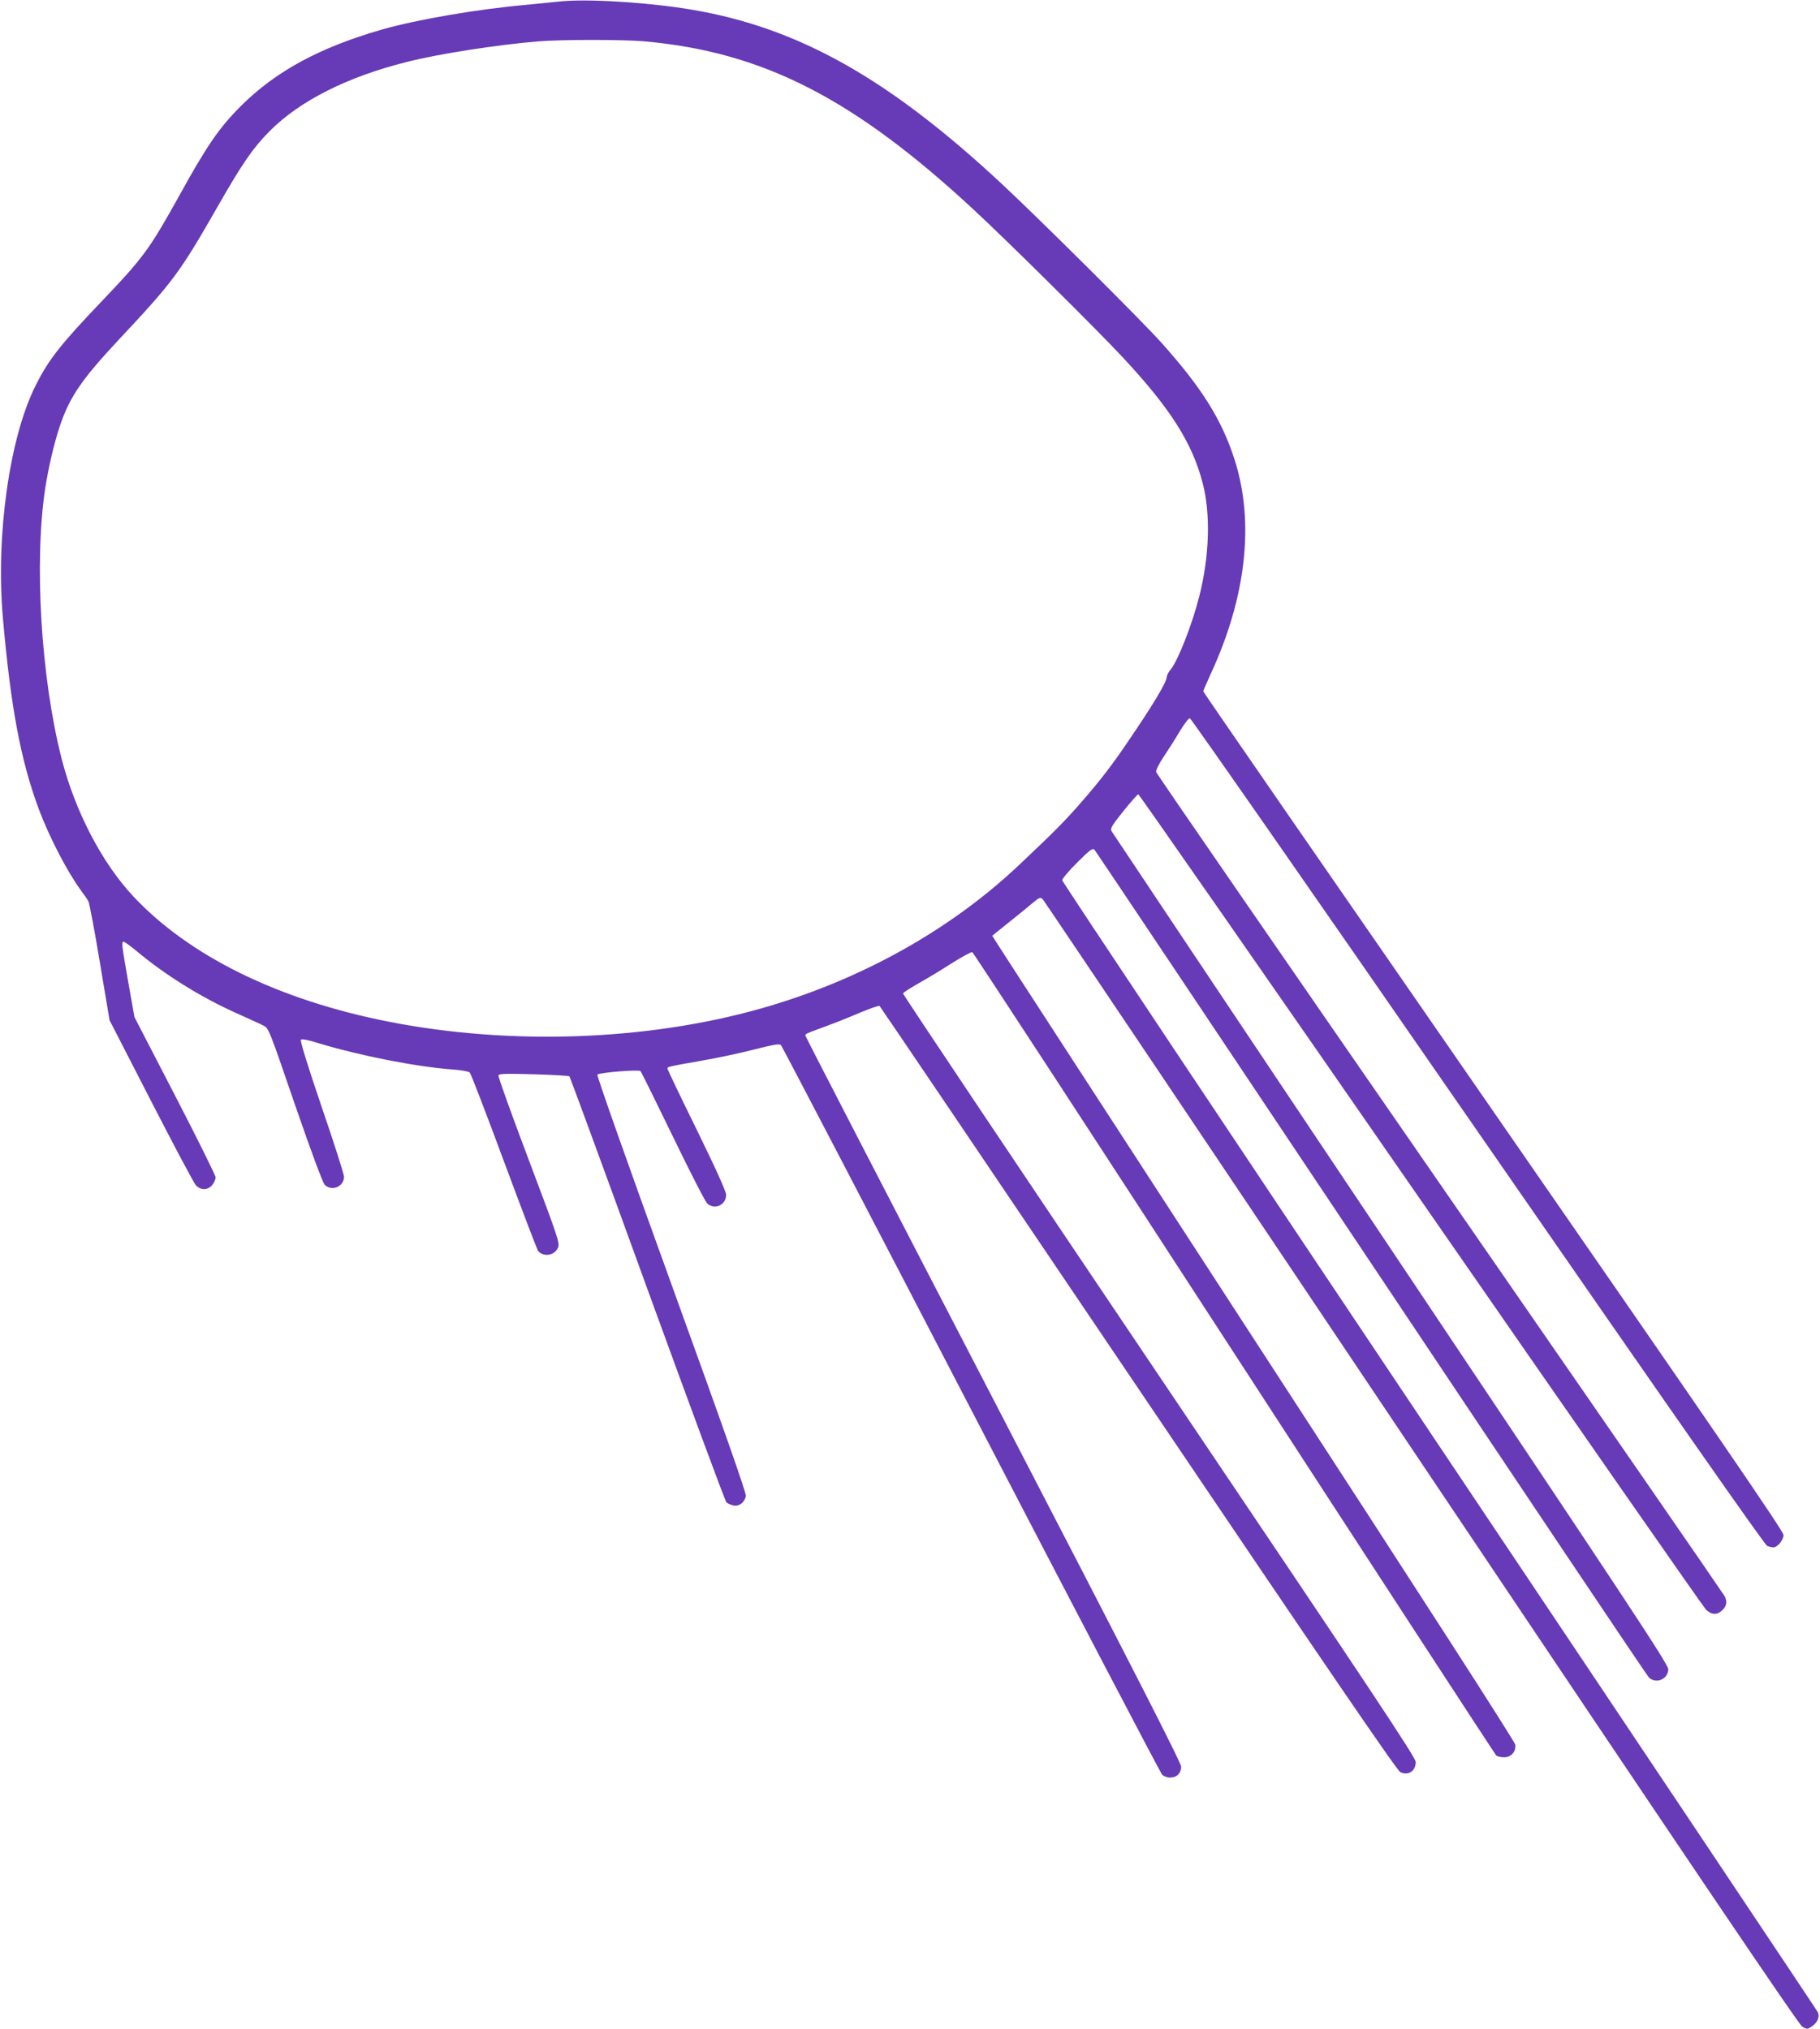 <?xml version="1.0" standalone="no"?>
<!DOCTYPE svg PUBLIC "-//W3C//DTD SVG 20010904//EN"
 "http://www.w3.org/TR/2001/REC-SVG-20010904/DTD/svg10.dtd">
<svg version="1.0" xmlns="http://www.w3.org/2000/svg"
 width="1148pt" height="1280pt" viewBox="0 0 1148 1280"
 preserveAspectRatio="xMidYMid meet">
<g transform="translate(0,1280) scale(0.1,-0.1)"
fill="#673ab7" stroke="none">
<path d="M3525 12790 c-38 -4 -128 -13 -200 -20 -308 -27 -690 -92 -915 -156
-393 -113 -670 -263 -891 -483 -137 -138 -212 -246 -387 -563 -190 -341 -224
-389 -491 -669 -258 -270 -335 -368 -415 -528 -166 -328 -253 -947 -208 -1466
50 -571 113 -903 228 -1212 65 -173 178 -391 263 -507 21 -28 43 -60 49 -72 6
-12 39 -185 72 -385 l61 -364 262 -510 c144 -280 271 -520 284 -533 31 -31 76
-29 102 4 12 15 21 36 21 48 0 11 -115 244 -256 516 l-256 495 -39 220 c-42
240 -44 255 -29 255 6 0 43 -27 83 -60 180 -151 410 -293 629 -391 73 -33 149
-67 168 -77 35 -17 35 -17 201 -501 104 -302 175 -491 187 -504 45 -44 122
-12 122 51 0 15 -63 213 -141 440 -91 268 -137 418 -131 424 6 6 45 -1 108
-21 261 -79 618 -150 852 -167 52 -4 99 -12 105 -19 7 -6 104 -259 216 -561
112 -302 209 -555 214 -563 34 -42 106 -31 127 20 12 28 -1 66 -184 551 -108
286 -195 527 -192 535 5 11 44 12 223 7 120 -4 221 -9 225 -13 3 -3 225 -606
491 -1340 267 -733 491 -1340 499 -1347 7 -7 27 -16 45 -20 35 -7 68 18 78 59
4 16 -141 429 -470 1337 -280 773 -472 1317 -467 1322 13 13 261 33 272 22 5
-5 97 -191 205 -414 108 -223 205 -413 217 -422 47 -41 118 -8 118 55 0 22
-59 153 -185 411 -102 207 -185 381 -185 386 0 11 0 12 217 50 94 16 243 48
329 70 127 32 160 38 170 28 7 -7 546 -1041 1199 -2298 653 -1257 1195 -2293
1205 -2303 9 -10 31 -19 48 -19 43 -1 72 26 72 69 0 25 -294 600 -1185 2318
-652 1256 -1185 2288 -1185 2293 0 11 1 12 130 59 52 19 148 57 213 85 65 27
121 47 125 43 4 -3 738 -1089 1632 -2413 1189 -1762 1632 -2410 1653 -2420 49
-24 97 7 97 64 0 28 -253 409 -1619 2436 -890 1321 -1617 2407 -1615 2412 2 6
46 34 97 63 50 28 145 85 210 127 65 41 123 73 130 70 7 -3 750 -1141 1652
-2530 902 -1389 1646 -2530 1653 -2537 8 -6 30 -11 49 -11 45 0 76 35 71 79
-2 19 -579 915 -1633 2535 -895 1378 -1637 2519 -1647 2537 l-19 31 103 83
c57 45 125 101 151 123 45 37 49 39 65 23 9 -10 1084 -1609 2388 -3555 1736
-2589 2380 -3542 2402 -3555 29 -17 32 -17 57 -1 40 26 56 64 40 94 -7 14
-1082 1622 -2389 3573 -1307 1952 -2376 3556 -2376 3565 0 10 43 60 95 112 82
82 97 92 109 80 7 -8 793 -1183 1746 -2610 953 -1427 1741 -2603 1752 -2612
46 -41 119 -9 121 52 1 31 -225 373 -1750 2652 -964 1439 -1756 2626 -1762
2636 -9 16 3 36 75 126 47 58 89 106 94 106 5 0 806 -1151 1780 -2557 975
-1407 1785 -2570 1801 -2586 36 -34 72 -35 104 -2 27 26 31 54 13 88 -6 12
-814 1182 -1796 2601 -981 1418 -1787 2586 -1789 2596 -3 11 15 48 44 92 27
40 73 112 102 161 29 48 58 87 66 87 7 0 824 -1173 1815 -2606 1250 -1806
1811 -2608 1827 -2615 13 -5 31 -9 39 -9 26 0 64 47 64 78 0 23 -417 631
-1830 2671 -1006 1453 -1830 2645 -1830 2650 0 5 20 51 44 104 227 488 280
961 154 1356 -80 251 -206 453 -459 736 -124 139 -761 773 -1012 1007 -712
663 -1280 983 -1953 1097 -269 46 -675 71 -839 51z m530 -250 c752 -65 1326
-357 2085 -1061 210 -194 782 -761 943 -934 300 -322 437 -538 503 -792 51
-194 43 -461 -21 -713 -44 -175 -135 -409 -181 -463 -13 -16 -24 -36 -24 -45
0 -34 -90 -183 -257 -427 -98 -144 -175 -243 -300 -385 -100 -113 -152 -165
-373 -374 -436 -413 -1007 -731 -1630 -907 -720 -204 -1583 -234 -2350 -83
-694 137 -1256 413 -1609 790 -197 210 -367 536 -452 867 -131 513 -175 1244
-103 1712 20 127 55 278 89 380 62 188 137 298 371 549 348 371 387 424 628
845 157 275 224 371 330 477 189 189 489 340 861 433 200 51 573 109 830 130
147 12 522 12 660 1z"/>
</g>
</svg>
